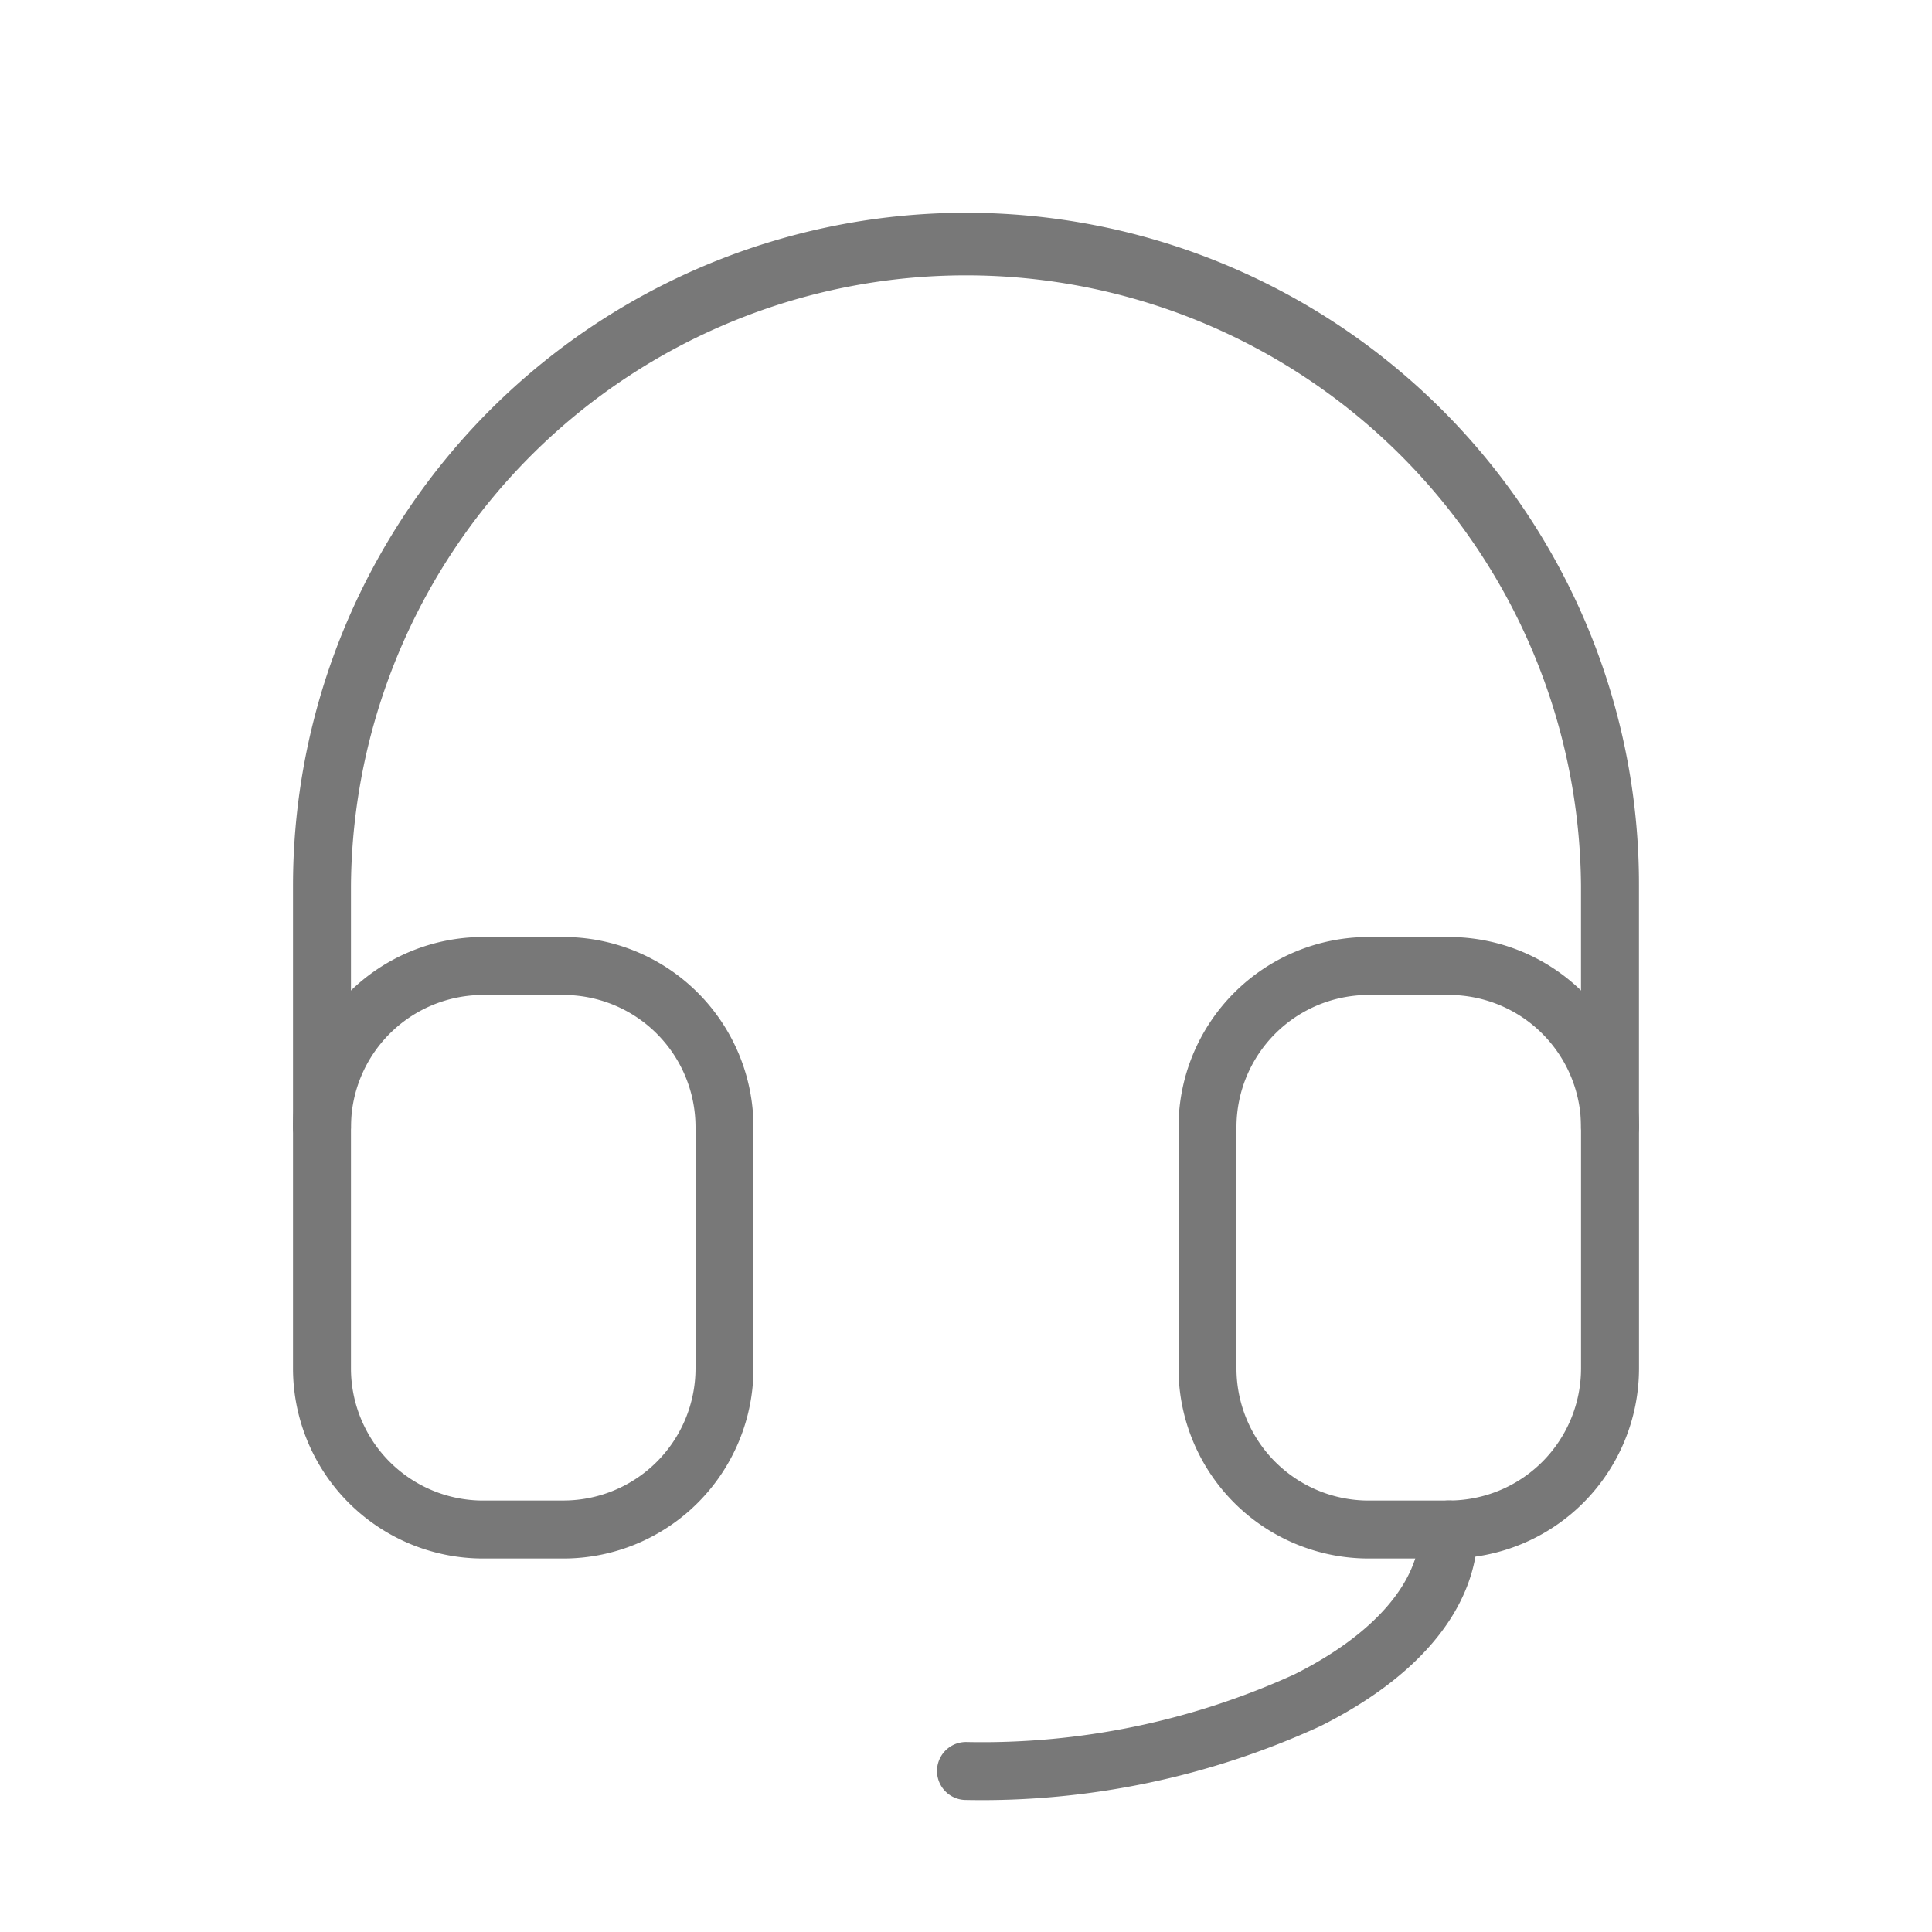 <?xml version="1.0" encoding="utf-8"?>
<svg xmlns="http://www.w3.org/2000/svg" height="50" id="headset" viewBox="0 0 50 50" width="50">
  <path d="M0,0H50V50H0Z" data-name="Path 334" fill="none" id="Path_334"/>
  <path d="M37.333,26.667a.75.75,0,0,1-.75-.75v-6.25a15.917,15.917,0,0,0-31.833,0v6.25a.75.75,0,0,1-1.5,0v-6.25a17.421,17.421,0,0,1,33.464-6.78,17.308,17.308,0,0,1,1.369,6.78v6.25A.75.75,0,0,1,37.333,26.667Z" data-name="Path 335" fill="#787878" id="Path_335" transform="translate(4.333 3.25)"/>
  <path d="M12,26a.75.75,0,1,1,0-1.5,19.484,19.484,0,0,0,8.5-1.751c2.063-1.032,3.246-2.4,3.246-3.749a.75.75,0,1,1,1.5,0c0,1.968-1.447,3.776-4.076,5.09A21,21,0,0,1,12,26Z" data-name="Path 336" fill="#787878" id="Path_336" transform="translate(13 20.583)"/>
  <path d="M8.167,11.25H10.25a4.922,4.922,0,0,1,4.917,4.917v6.25a4.922,4.922,0,0,1-4.917,4.917H8.167A4.922,4.922,0,0,1,3.25,22.417v-6.25A4.922,4.922,0,0,1,8.167,11.25ZM10.25,25.833a3.421,3.421,0,0,0,3.417-3.417v-6.25A3.421,3.421,0,0,0,10.25,12.75H8.167A3.421,3.421,0,0,0,4.75,16.167v6.25a3.421,3.421,0,0,0,3.417,3.417Z" data-name="Path 337" fill="#787878" id="Path_337" transform="translate(4.333 13)"/>
  <path d="M19.167,11.25H21.25a4.922,4.922,0,0,1,4.917,4.917v6.25a4.922,4.922,0,0,1-4.917,4.917H19.167a4.922,4.922,0,0,1-4.917-4.917v-6.25A4.922,4.922,0,0,1,19.167,11.25ZM21.25,25.833a3.421,3.421,0,0,0,3.417-3.417v-6.25A3.421,3.421,0,0,0,21.25,12.75H19.167a3.421,3.421,0,0,0-3.417,3.417v6.25a3.421,3.421,0,0,0,3.417,3.417Z" data-name="Path 338" fill="#787878" id="Path_338" transform="translate(16.25 13)"/>
</svg>